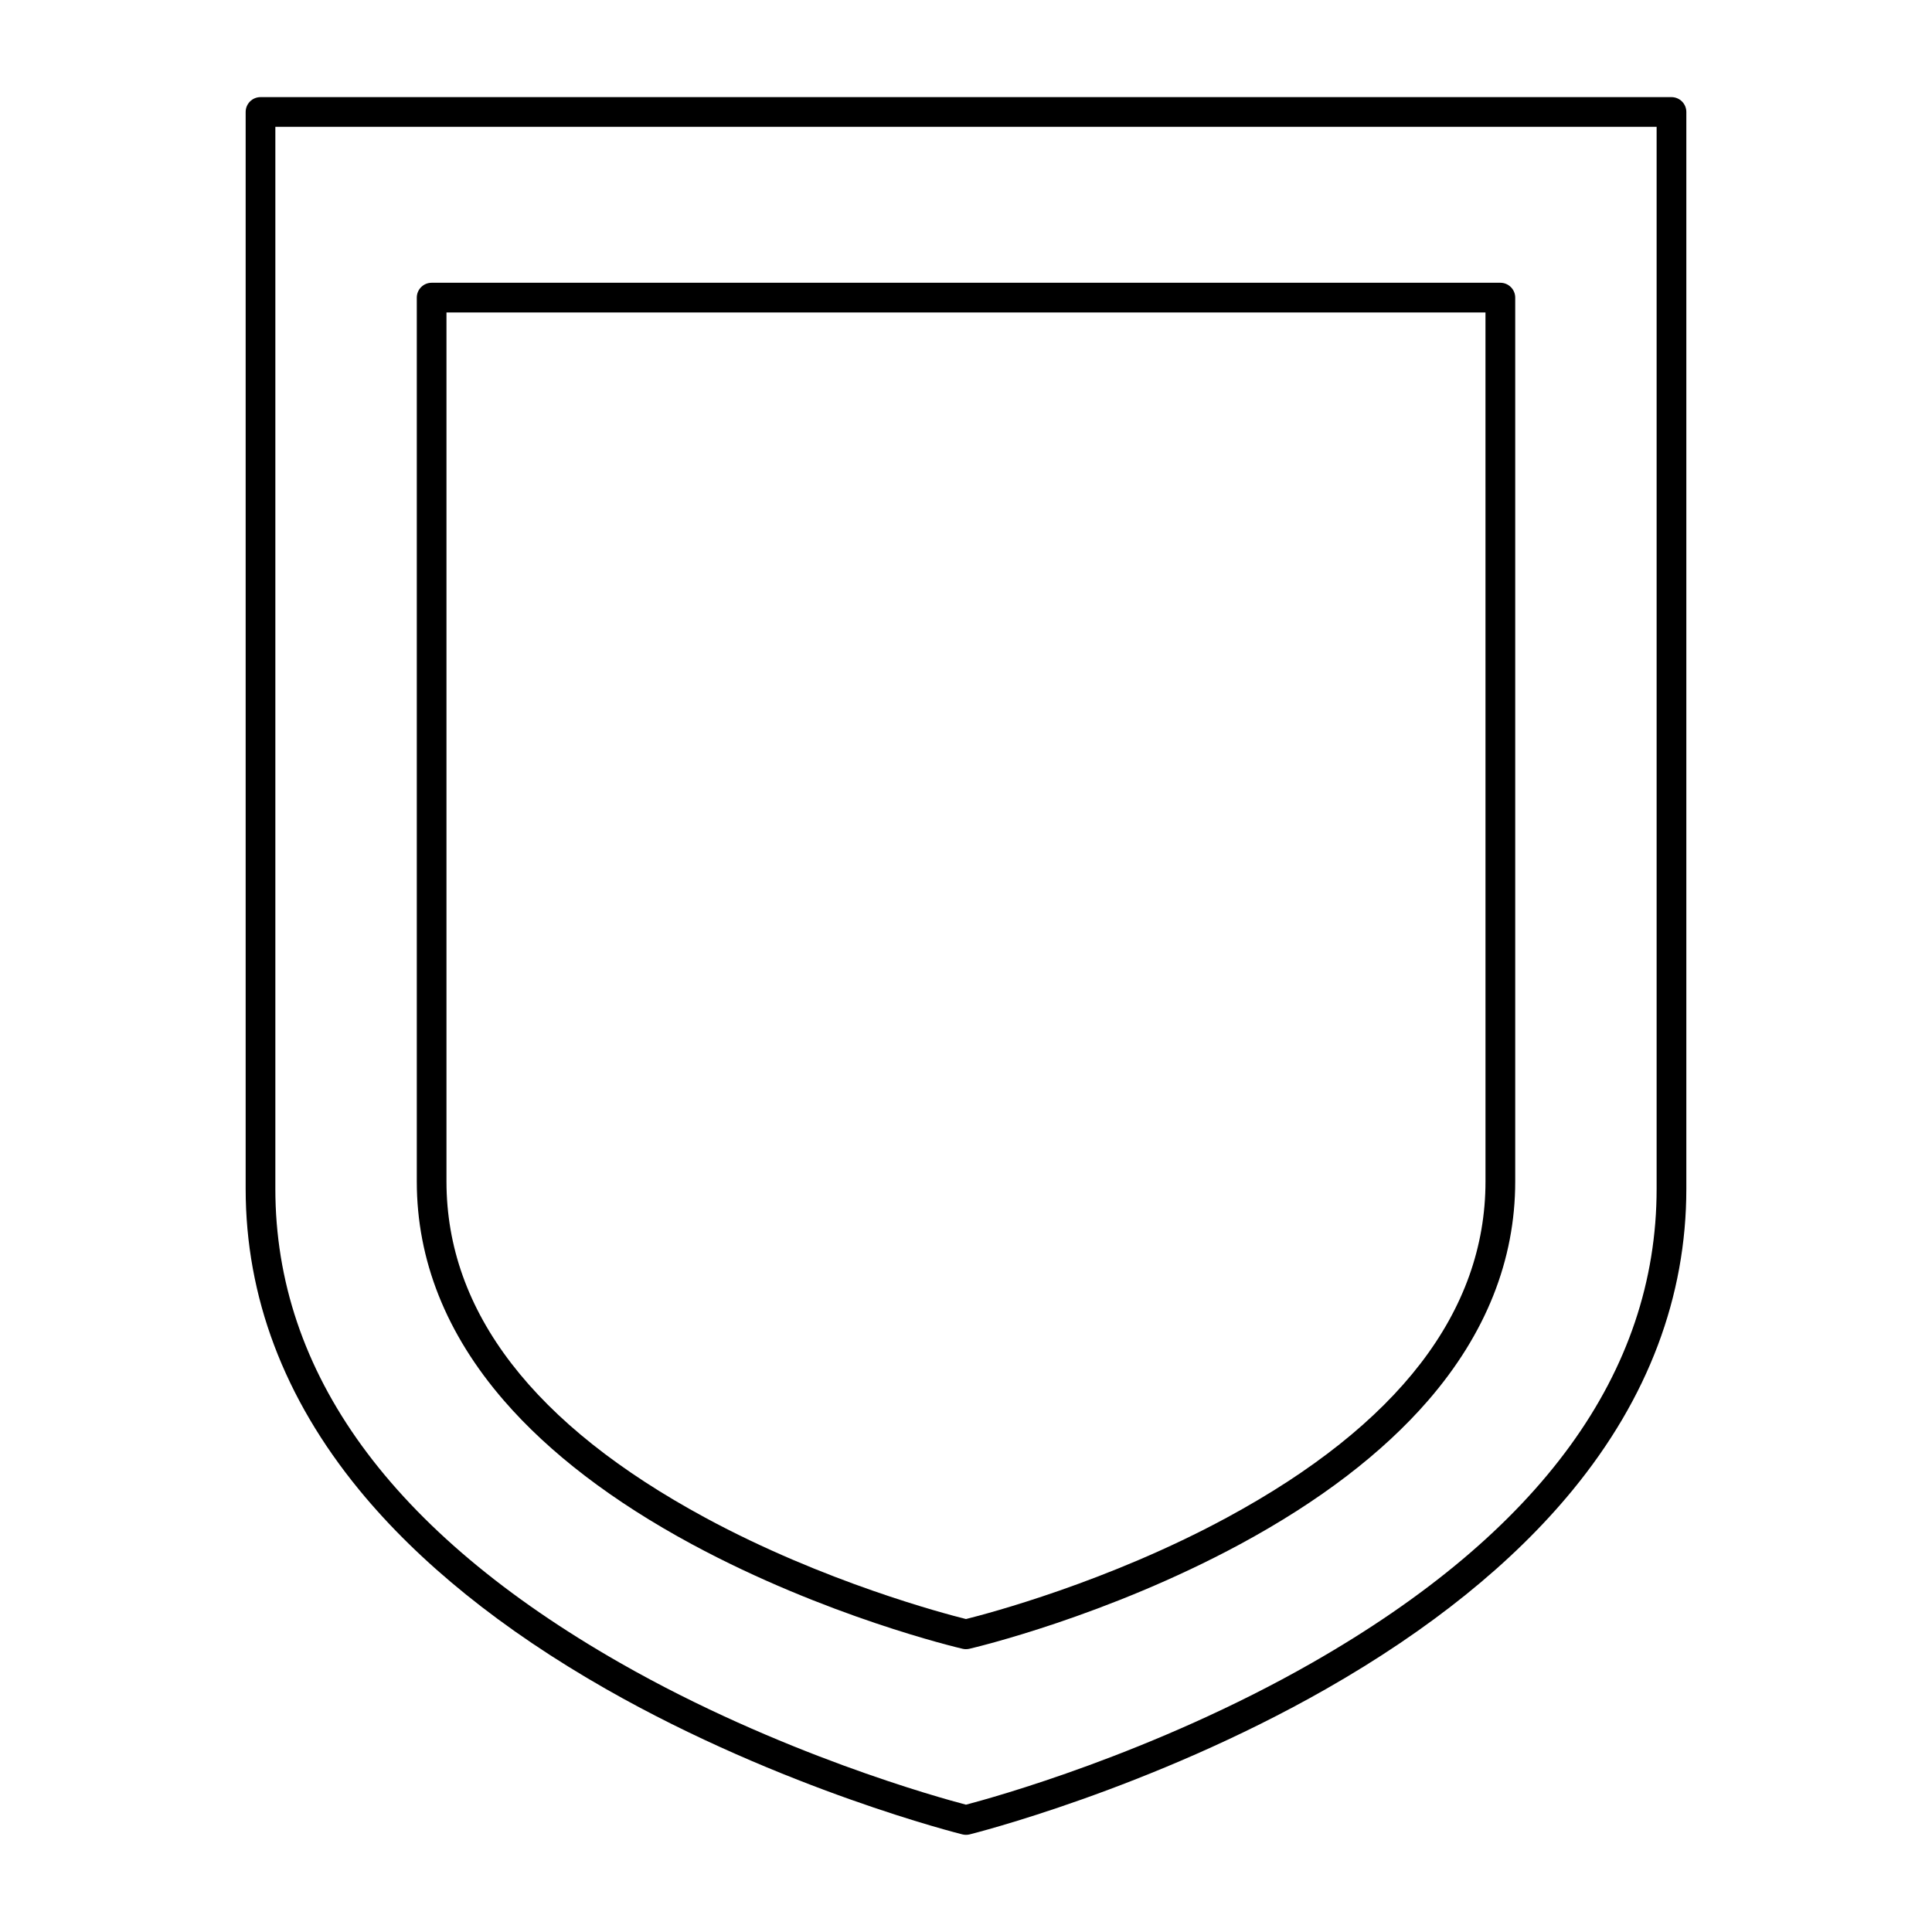 <?xml version="1.0" encoding="UTF-8"?>
<!-- The Best Svg Icon site in the world: iconSvg.co, Visit us! https://iconsvg.co -->
<svg fill="#000000" width="800px" height="800px" version="1.1" viewBox="144 144 512 512" xmlns="http://www.w3.org/2000/svg">
 <g>
  <path d="m400 630.25c-0.316 0-0.629-0.039-0.941-0.113-0.473-0.117-47.812-11.926-94.492-38.547-27.559-15.715-49.547-33.457-65.363-52.738-19.973-24.352-30.102-51.207-30.102-79.816v-285.36c0-2.172 1.762-3.938 3.938-3.938h373.92c2.172 0 3.938 1.762 3.938 3.938v285.36c0 28.609-10.129 55.465-30.105 79.82-15.812 19.281-37.805 37.023-65.363 52.738-46.68 26.617-94.016 38.43-94.488 38.547-0.312 0.074-0.629 0.109-0.941 0.109zm-183.03-452.64v281.43c0 48.762 30.734 91.031 91.348 125.64 42.137 24.059 84.852 35.793 91.676 37.578 6.824-1.785 49.539-13.523 91.676-37.578 60.617-34.605 91.352-76.875 91.352-125.64v-281.43z"/>
  <path d="m400 581.05c-0.301 0-0.598-0.035-0.891-0.102-1.469-0.34-36.324-8.582-71.785-27.73-20.977-11.328-37.727-24.133-49.785-38.059-15.32-17.691-23.086-37.219-23.086-58.047v-234.24c0-2.172 1.762-3.938 3.938-3.938h283.22c2.172 0 3.938 1.762 3.938 3.938v234.23c0 20.828-7.769 40.359-23.086 58.047-12.059 13.922-28.809 26.73-49.785 38.059-35.461 19.152-70.316 27.391-71.781 27.734-0.301 0.066-0.602 0.102-0.898 0.102zm-137.68-354.24v230.3c0 34.504 23.082 64.48 68.602 89.105 31.469 17.023 63.379 25.43 69.074 26.848 5.691-1.418 37.605-9.824 69.074-26.848 45.52-24.621 68.602-54.602 68.602-89.105l-0.004-230.3z"/>
 </g>
</svg>